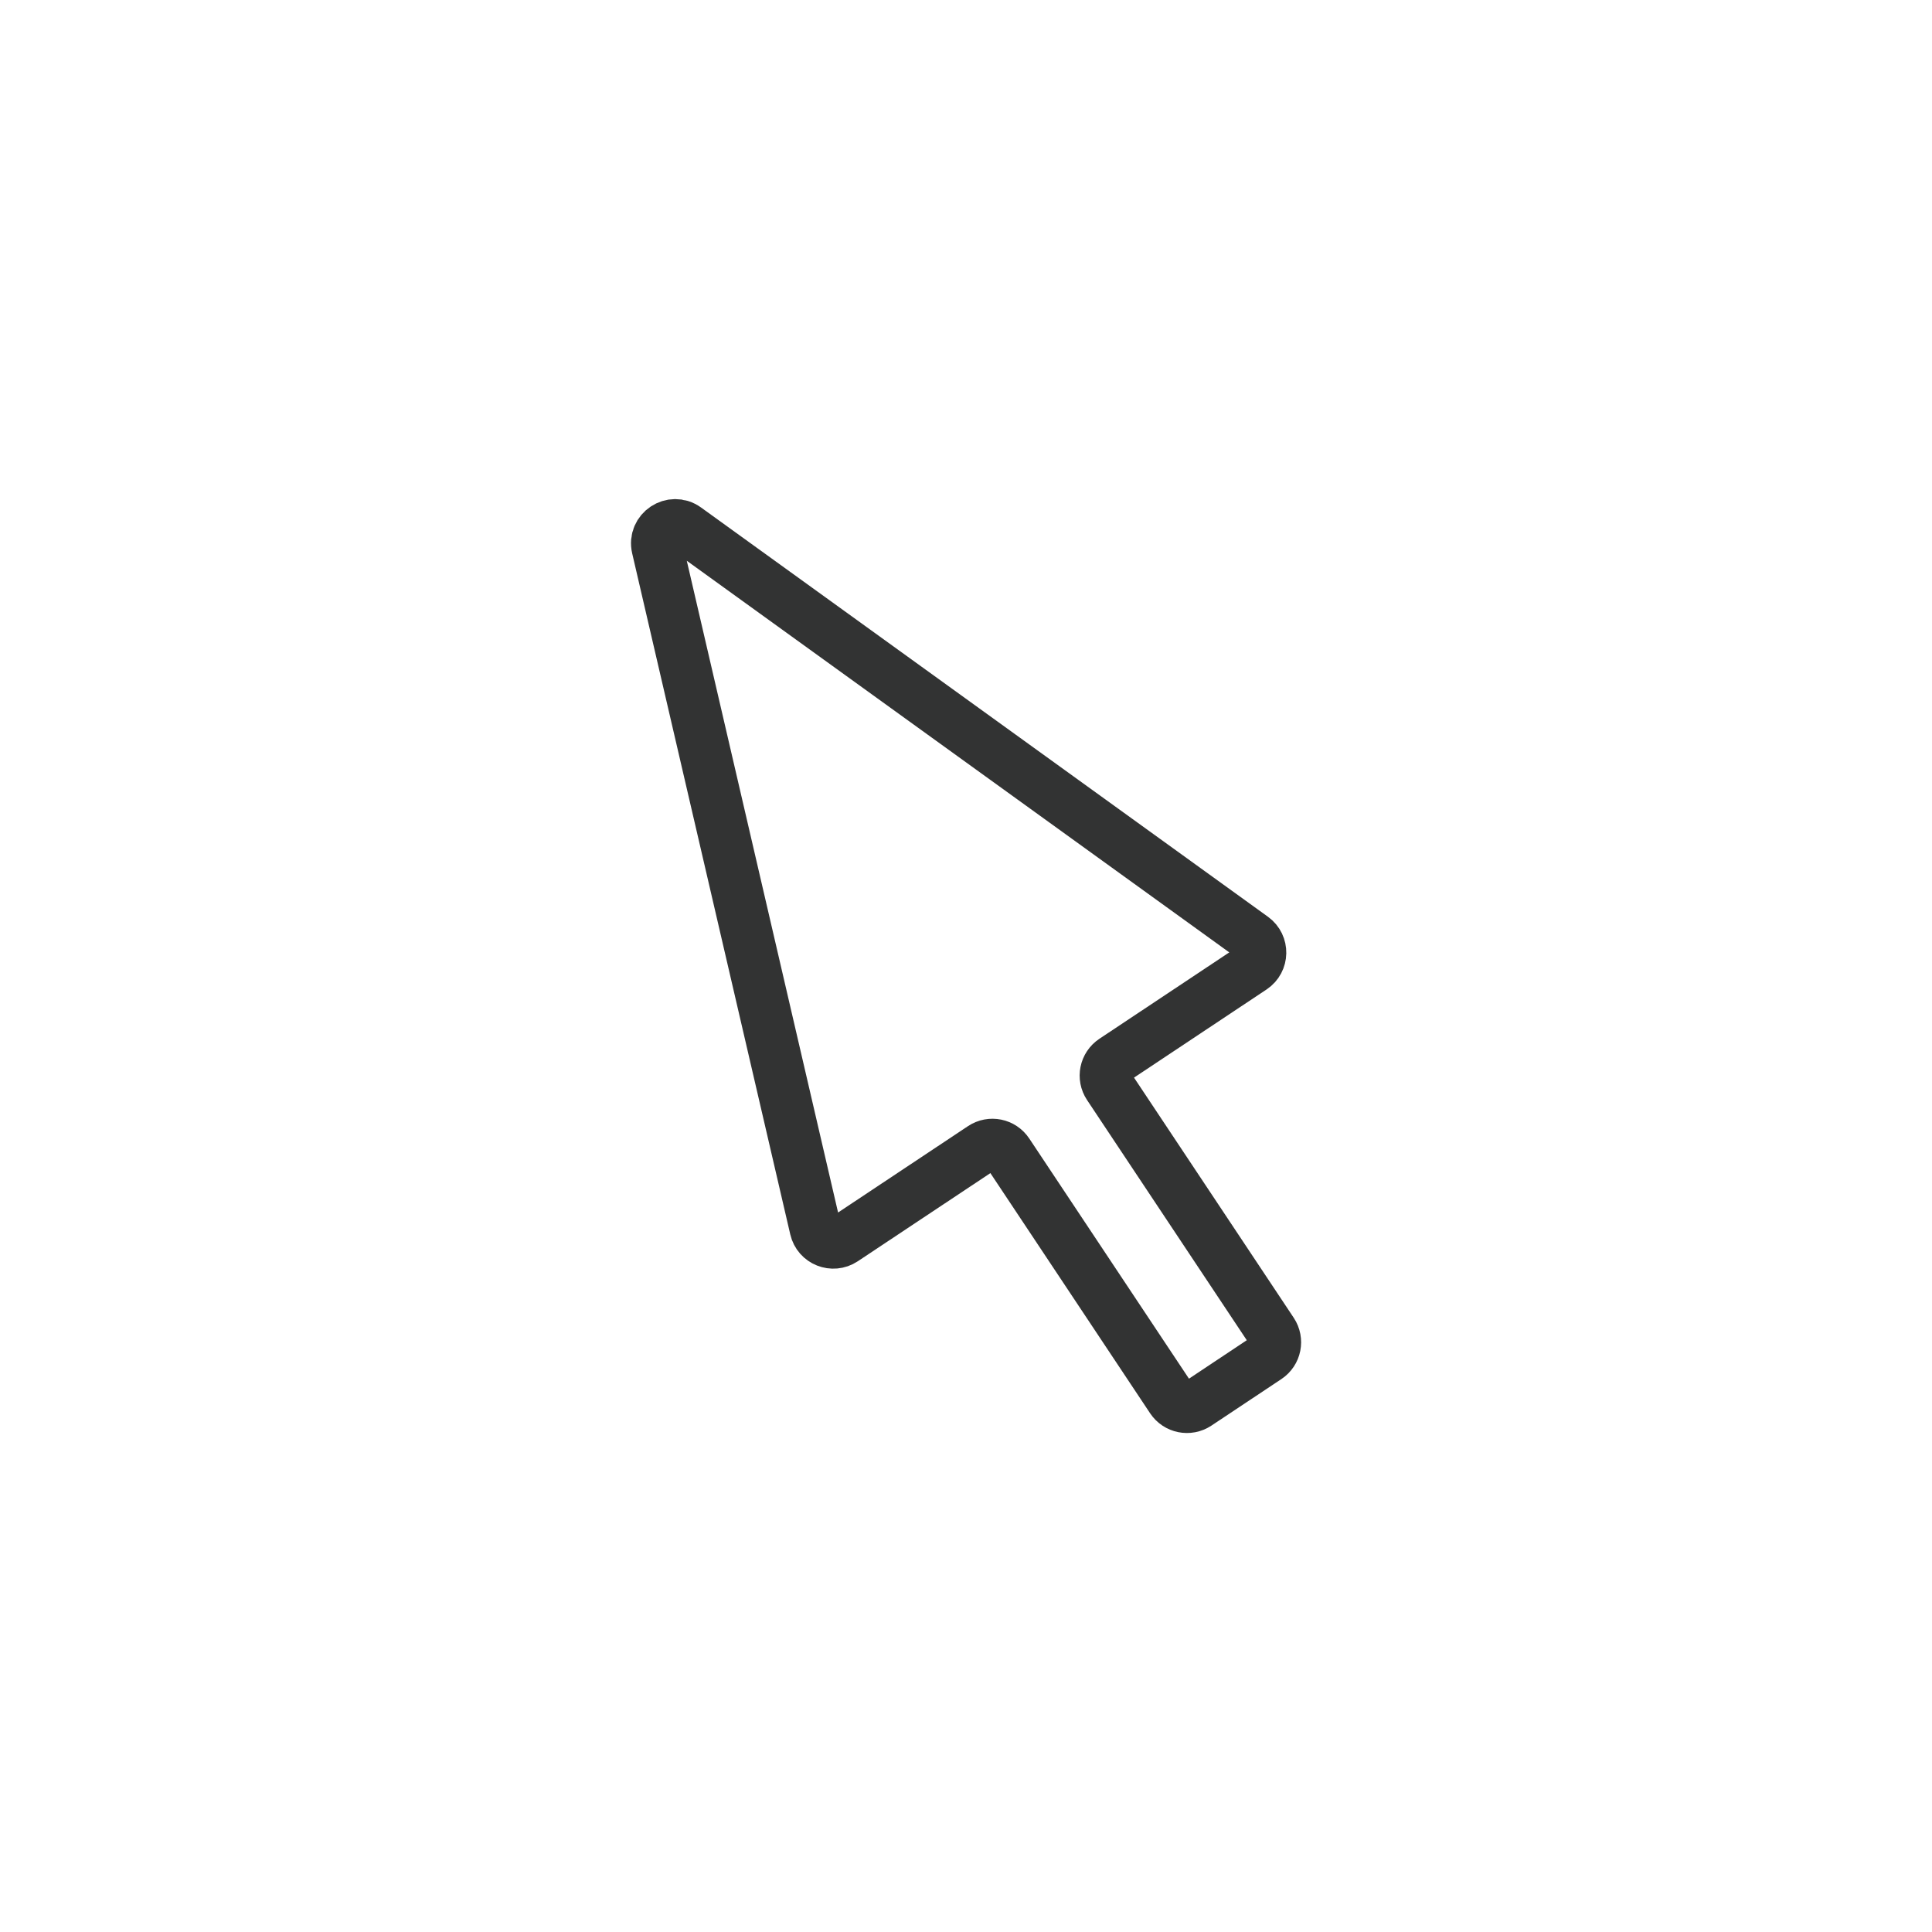 <?xml version="1.0" encoding="utf-8"?>
<!-- Generator: Adobe Illustrator 24.3.0, SVG Export Plug-In . SVG Version: 6.00 Build 0)  -->
<svg version="1.1" id="レイヤー_1" xmlns="http://www.w3.org/2000/svg" xmlns:xlink="http://www.w3.org/1999/xlink" x="0px"
	 y="0px" width="300px" height="300px" viewBox="0 0 300 300" style="enable-background:new 0 0 300 300;" xml:space="preserve">
<style type="text/css">
	.st0{fill:none;stroke:#323333;stroke-width:8;stroke-miterlimit:10;}
</style>
<path class="st0" d="M194.55,145.6l-88.03-63.55c-2.14-1.55-5.06,0.39-4.46,2.97l24.55,105.76c0.45,1.95,2.71,2.84,4.37,1.74
	l21.54-14.32c1.32-0.88,3.09-0.52,3.97,0.8l25.43,38.24c0.88,1.32,2.65,1.67,3.97,0.8l10.87-7.23c1.32-0.88,1.67-2.65,0.8-3.97
	l-25.43-38.24c-0.88-1.32-0.52-3.09,0.8-3.97l21.53-14.32C196.12,149.2,196.17,146.77,194.55,145.6z"/>
</svg>
